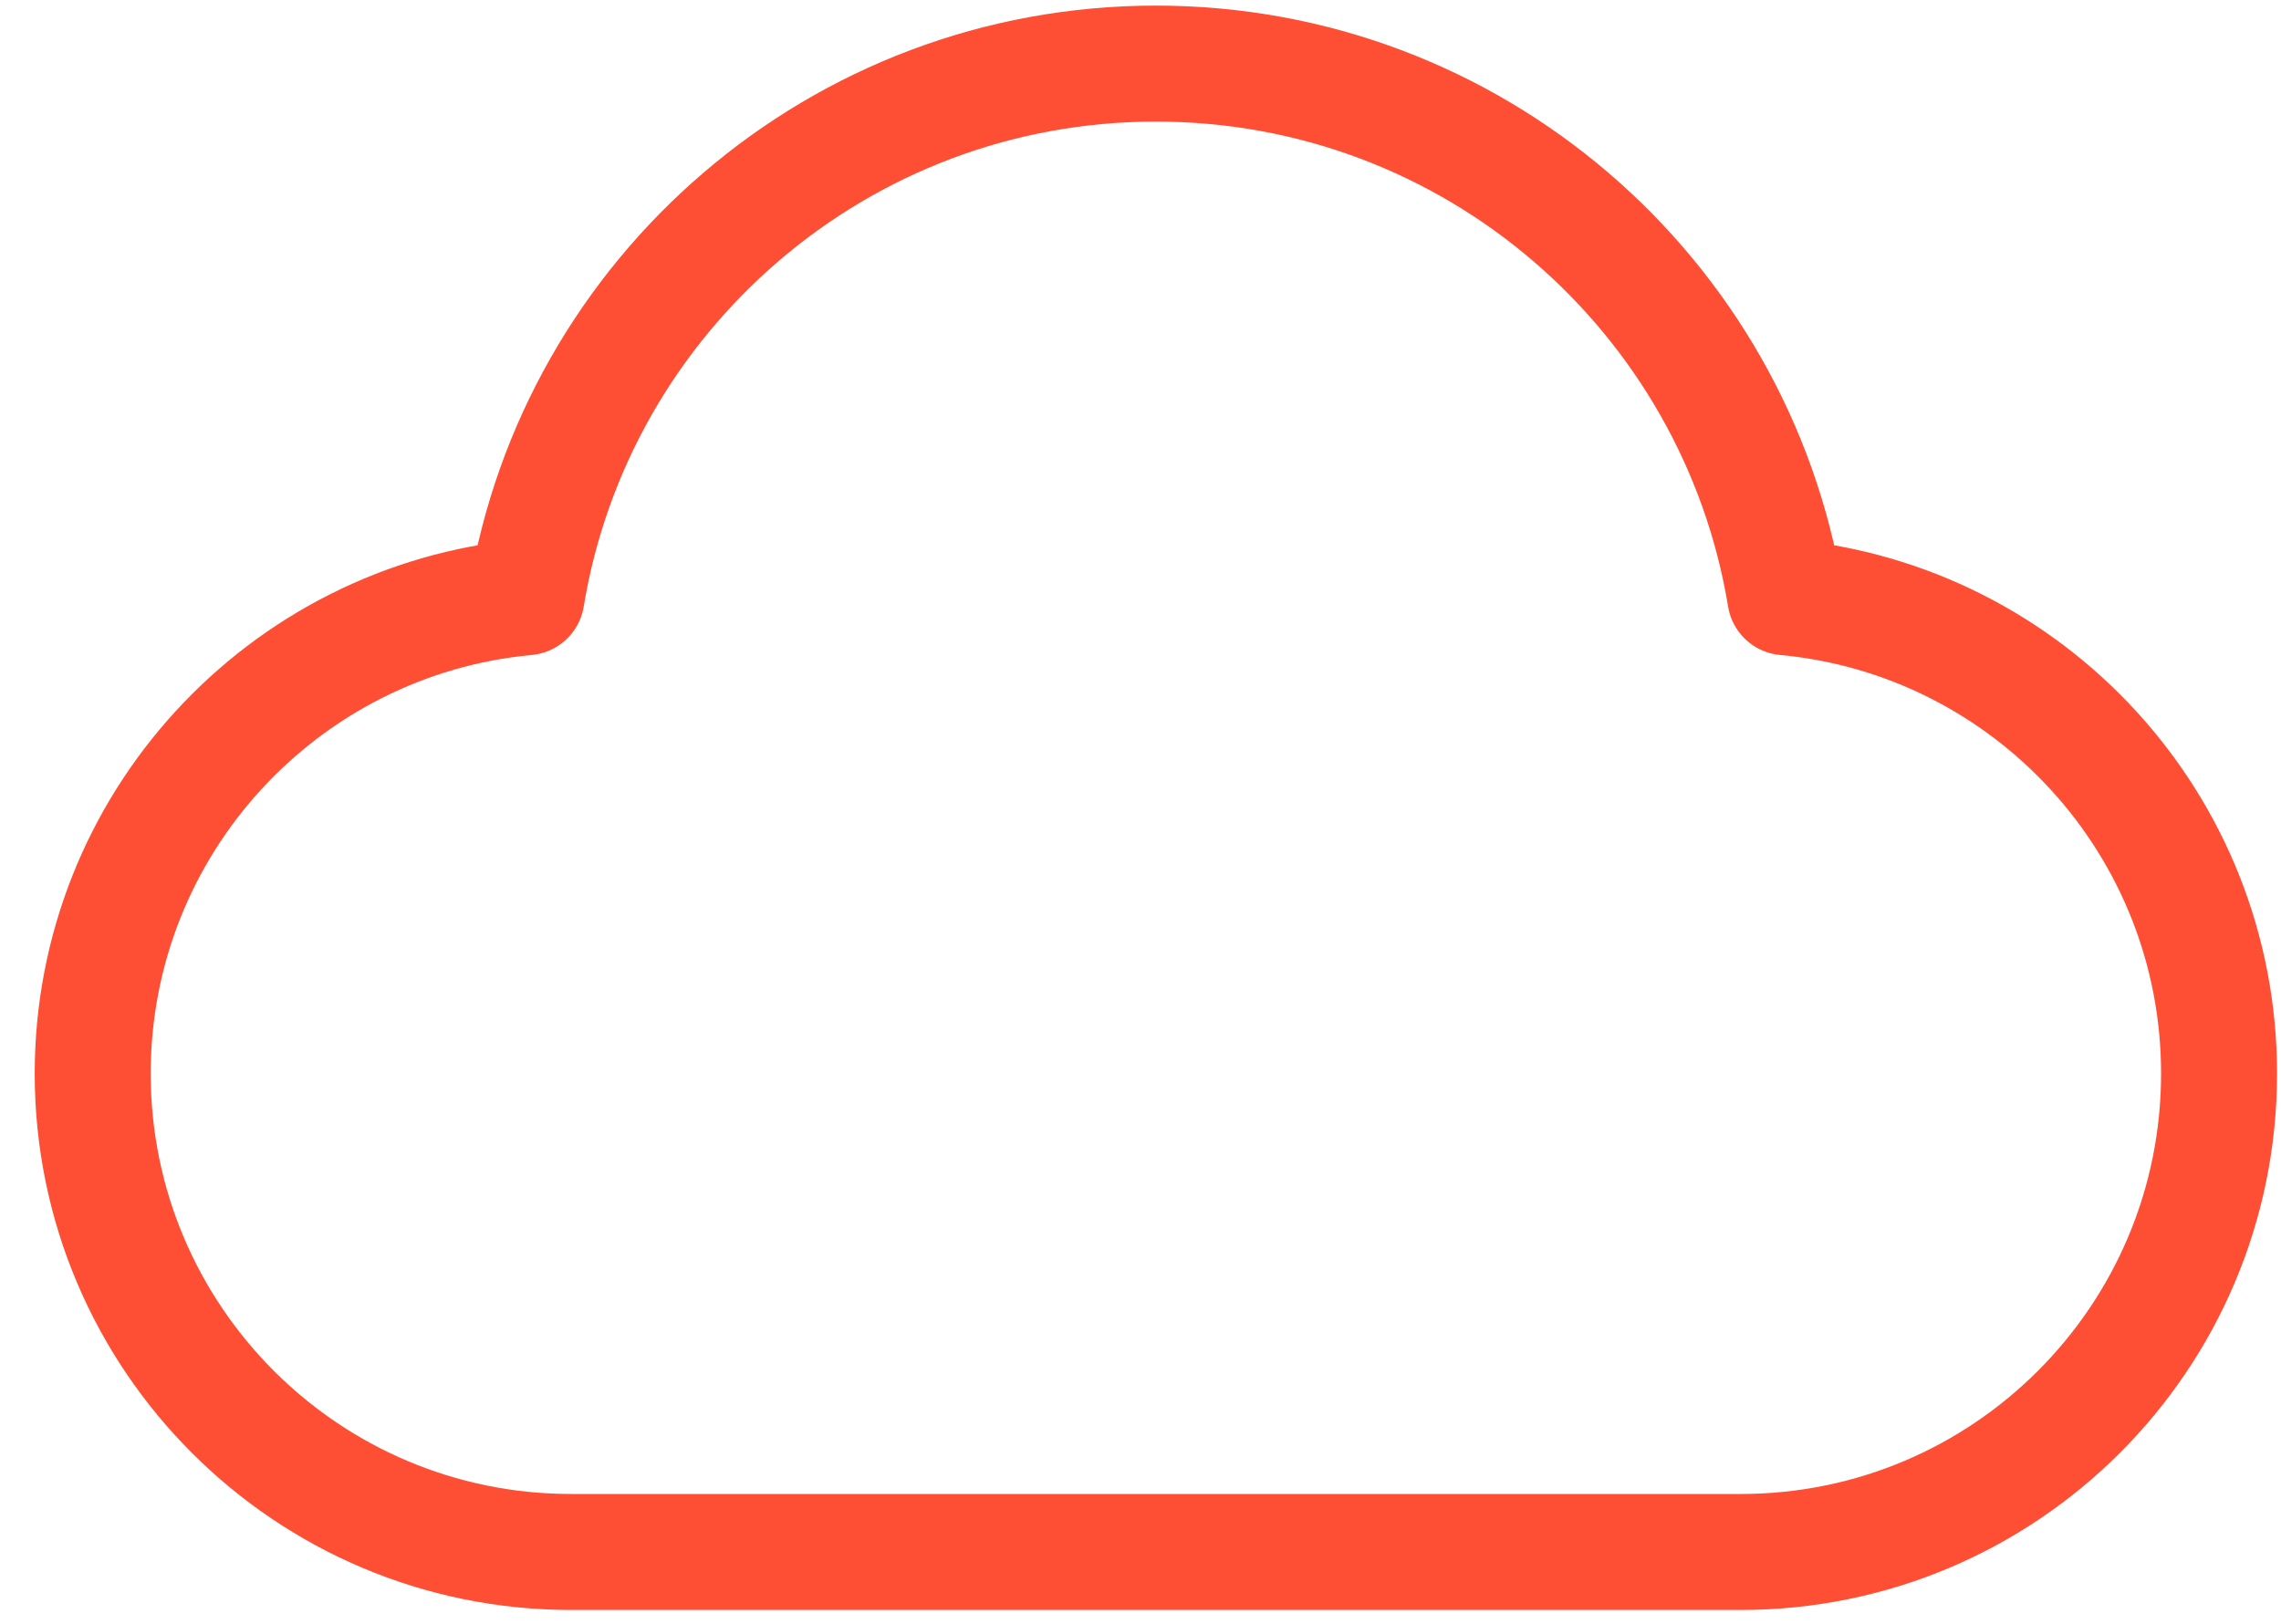 <svg width="59" height="42" viewBox="0 0 59 42" fill="none" xmlns="http://www.w3.org/2000/svg">
<path d="M14.773 40.145C7.939 40.145 2.398 34.605 2.398 27.77C2.398 21.325 7.325 16.031 13.618 15.448C14.905 7.618 21.704 1.645 29.898 1.645C38.093 1.645 44.892 7.618 46.179 15.448C52.472 16.031 57.398 21.325 57.398 27.77C57.398 34.605 51.858 40.145 45.023 40.145C32.951 40.145 25.343 40.145 14.773 40.145Z" stroke="#FE4E33" stroke-width="3" stroke-linecap="round" stroke-linejoin="round"/>
</svg>
